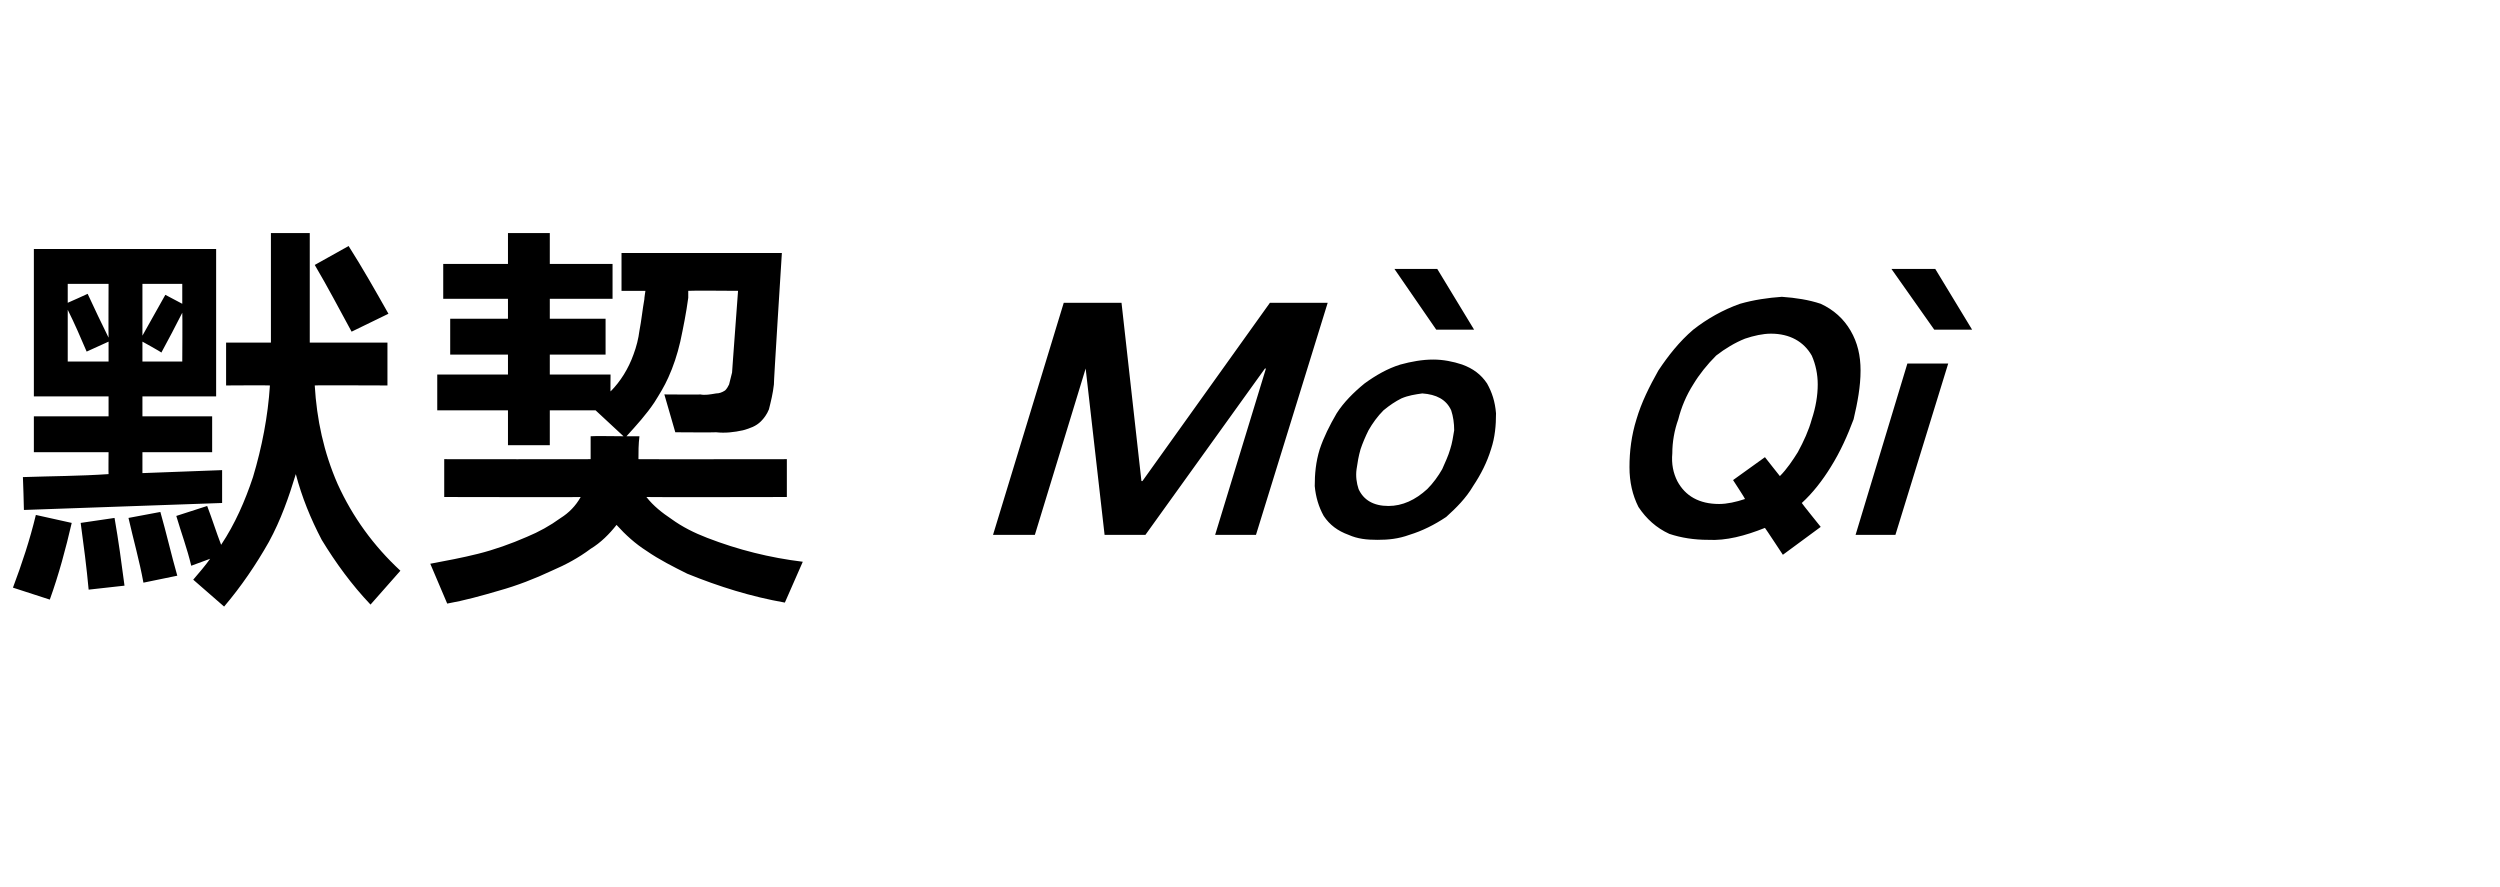 <?xml version="1.0" standalone="no"?>
<!DOCTYPE svg PUBLIC "-//W3C//DTD SVG 1.1//EN" "http://www.w3.org/Graphics/SVG/1.1/DTD/svg11.dtd">
<svg xmlns="http://www.w3.org/2000/svg" version="1.1" width="251px" height="89.1px" viewBox="0 -16 251 89.1" style="top:-16px">
  <desc>默契 M Q</desc>
  <defs/>
  <g id="Polygon15217">
    <path d="M 22.3 34.5 L 22.3 33.1 L 22.3 31.2 L 14.3 31.5 L 14.3 29.4 L 21.3 29.4 L 21.3 25.8 L 14.3 25.8 L 14.3 23.8 L 21.7 23.8 L 21.7 9 L 3.4 9 L 3.4 23.8 L 10.9 23.8 L 10.9 25.8 L 3.4 25.8 L 3.4 29.4 L 10.9 29.4 C 10.9 29.4 10.88 31.61 10.9 31.6 C 8 31.8 5.2 31.8 2.3 31.9 C 2.32 31.9 2.4 35.2 2.4 35.2 L 22.3 34.5 Z M 17.7 35.8 C 18.2 37.5 18.8 39.1 19.2 40.8 C 19.2 40.8 21.1 40.1 21.1 40.1 C 20.6 40.8 20 41.5 19.4 42.2 C 19.4 42.2 22.5 44.9 22.5 44.9 C 24.2 42.9 25.7 40.7 27 38.4 C 28.2 36.2 29 33.9 29.7 31.6 C 30.3 33.9 31.2 36.1 32.3 38.2 C 33.7 40.5 35.3 42.7 37.2 44.7 C 37.2 44.7 40.2 41.3 40.2 41.3 C 37.5 38.8 35.4 35.9 33.9 32.6 C 32.5 29.4 31.8 26.1 31.6 22.7 C 31.57 22.67 38.9 22.7 38.9 22.7 L 38.9 18.4 L 31.1 18.4 L 31.1 7.4 L 27.2 7.4 L 27.2 18.4 L 22.7 18.4 L 22.7 22.7 C 22.7 22.7 27.1 22.67 27.1 22.7 C 26.9 25.8 26.3 28.9 25.4 31.9 C 24.6 34.3 23.6 36.6 22.2 38.7 C 21.7 37.4 21.3 36.1 20.8 34.8 C 20.8 34.8 17.7 35.8 17.7 35.8 Z M 31.6 10.6 C 32.9 12.8 34.1 15.1 35.3 17.3 C 35.3 17.3 39 15.5 39 15.5 C 37.7 13.2 36.4 10.9 35 8.7 C 35 8.7 31.6 10.6 31.6 10.6 Z M 3.6 35.7 C 3 38.2 2.2 40.6 1.3 43 C 1.3 43 5 44.2 5 44.2 C 5.9 41.7 6.6 39.1 7.2 36.5 C 7.2 36.49 3.6 35.7 3.6 35.7 C 3.6 35.7 3.64 35.67 3.6 35.7 Z M 8.1 36.5 C 8.4 38.7 8.7 41 8.9 43.2 C 8.9 43.2 12.5 42.8 12.5 42.8 C 12.2 40.5 11.9 38.3 11.5 36 C 11.5 36 8.1 36.5 8.1 36.5 Z M 12.9 36 C 13.4 38.2 14 40.3 14.4 42.5 C 14.4 42.5 17.8 41.8 17.8 41.8 C 17.2 39.7 16.7 37.5 16.1 35.4 C 16.1 35.4 12.9 36 12.9 36 Z M 18.3 12.5 L 18.3 14.5 L 16.6 13.6 L 14.3 17.7 L 14.3 12.5 L 18.3 12.5 Z M 6.8 12.5 L 10.9 12.5 C 10.9 12.5 10.88 17.92 10.9 17.9 C 10.2 16.5 9.5 15 8.8 13.5 C 8.77 13.53 6.8 14.4 6.8 14.4 L 6.8 12.5 Z M 6.8 15.1 C 7.5 16.5 8.1 17.9 8.7 19.3 C 8.73 19.28 10.9 18.3 10.9 18.3 L 10.9 20.3 L 6.8 20.3 L 6.8 15.1 C 6.8 15.1 6.83 15.14 6.8 15.1 Z M 14.3 20.3 L 14.3 18.3 C 14.3 18.3 16.22 19.36 16.2 19.4 C 16.9 18.1 17.6 16.8 18.3 15.4 C 18.33 15.43 18.3 20.3 18.3 20.3 L 14.3 20.3 Z M 48 39.6 C 46.4 40 44.8 40.3 43.2 40.6 C 43.2 40.6 44.9 44.6 44.9 44.6 C 46.6 44.3 48.4 43.8 50.1 43.3 C 51.9 42.8 53.7 42.1 55.4 41.3 C 56.8 40.7 58.1 40 59.3 39.1 C 60.3 38.5 61.2 37.6 61.9 36.7 C 62.8 37.7 63.8 38.6 64.9 39.3 C 66.2 40.2 67.6 40.9 69 41.6 C 72.2 42.9 75.4 43.9 78.8 44.5 C 78.8 44.5 80.6 40.4 80.6 40.4 C 77.3 40 74.1 39.2 71 38 C 69.7 37.5 68.5 36.9 67.4 36.1 C 66.5 35.5 65.6 34.8 64.9 33.9 C 64.88 33.93 79 33.9 79 33.9 L 79 30.1 C 79 30.1 64.09 30.12 64.1 30.1 C 64.1 29.4 64.1 28.6 64.2 27.8 C 64.2 27.8 62.9 27.8 62.9 27.8 C 63.9 26.7 64.9 25.6 65.7 24.4 C 66.2 23.6 66.7 22.8 67.1 21.9 C 67.6 20.8 68 19.6 68.3 18.3 C 68.6 16.9 68.9 15.4 69.1 13.9 C 69.1 13.6 69.1 13.4 69.1 13.2 C 69.14 13.16 74.1 13.2 74.1 13.2 C 74.1 13.2 73.49 21.43 73.5 21.4 C 73.4 21.8 73.3 22.2 73.2 22.6 C 73.1 22.8 73 23 72.8 23.2 C 72.5 23.4 72.2 23.5 71.9 23.5 C 71.3 23.6 70.8 23.7 70.3 23.6 C 70.34 23.63 66.7 23.6 66.7 23.6 L 67.8 27.4 C 67.8 27.4 71.87 27.43 71.9 27.4 C 72.8 27.5 73.7 27.4 74.6 27.2 C 75.3 27 75.9 26.8 76.4 26.3 C 76.7 26 77 25.6 77.2 25.1 C 77.4 24.3 77.6 23.5 77.7 22.6 C 77.66 22.63 78.5 9.4 78.5 9.4 L 62.4 9.4 L 62.4 13.2 L 64.8 13.2 C 64.8 13.2 64.67 14.03 64.7 14 C 64.5 15.1 64.4 16.2 64.2 17.2 C 64.1 18 63.9 18.8 63.6 19.6 C 63.1 21 62.3 22.3 61.3 23.3 C 61.28 23.34 61.3 21.6 61.3 21.6 L 55.2 21.6 L 55.2 19.6 L 60.8 19.6 L 60.8 16 L 55.2 16 L 55.2 14 L 61.5 14 L 61.5 10.5 L 55.2 10.5 L 55.2 7.4 L 51 7.4 L 51 10.5 L 44.5 10.5 L 44.5 14 L 51 14 L 51 16 L 45.2 16 L 45.2 19.6 L 51 19.6 L 51 21.6 L 43.9 21.6 L 43.9 25.2 L 51 25.2 L 51 28.7 L 55.2 28.7 L 55.2 25.2 L 59.8 25.2 L 62.6 27.8 C 62.6 27.8 59.33 27.76 59.3 27.8 C 59.3 28.6 59.3 29.4 59.3 30.1 C 59.29 30.12 44.6 30.1 44.6 30.1 L 44.6 33.9 C 44.6 33.9 58.34 33.93 58.3 33.9 C 57.8 34.8 57.1 35.5 56.3 36 C 55.2 36.8 54.1 37.4 52.9 37.9 C 51.3 38.6 49.6 39.2 48 39.6 C 48 39.6 48 39.6 48 39.6 Z M 106.8 14.4 L 99.7 37.7 L 103.9 37.7 L 109 21 L 109 21 L 110.9 37.7 L 115 37.7 L 127 21 L 127.1 21 L 122 37.7 L 126.1 37.7 L 133.3 14.4 L 127.5 14.4 L 114.7 32.3 L 114.6 32.3 L 112.6 14.4 L 106.8 14.4 Z M 134.2 25.5 C 133.5 26.7 132.9 27.9 132.5 29.1 C 132.1 30.4 132 31.6 132 32.8 C 132.1 33.9 132.4 34.9 132.9 35.8 C 133.5 36.7 134.3 37.3 135.4 37.7 C 136.3 38.1 137.2 38.2 138.3 38.2 C 139.4 38.2 140.4 38.1 141.5 37.7 C 142.8 37.3 144 36.7 145.2 35.9 C 146.2 35 147.2 34 147.9 32.8 C 148.7 31.6 149.3 30.4 149.7 29.1 C 150.1 27.9 150.2 26.7 150.2 25.5 C 150.1 24.3 149.8 23.4 149.3 22.5 C 148.7 21.6 147.9 21 146.8 20.6 C 145.9 20.3 144.9 20.1 143.9 20.1 C 142.8 20.1 141.7 20.3 140.6 20.6 C 139.3 21 138.1 21.7 137 22.5 C 135.9 23.4 134.9 24.4 134.2 25.5 C 134.2 25.5 134.2 25.5 134.2 25.5 Z M 136.2 31.1 C 136.3 30.4 136.4 29.8 136.6 29.1 C 136.8 28.5 137.1 27.8 137.4 27.2 C 137.8 26.5 138.3 25.8 138.9 25.2 C 139.5 24.7 140.1 24.3 140.7 24 C 141.4 23.7 142.1 23.6 142.8 23.5 C 144.2 23.6 145.2 24.1 145.7 25.2 C 145.9 25.8 146 26.5 146 27.2 C 145.9 27.8 145.8 28.5 145.6 29.1 C 145.4 29.8 145.1 30.4 144.8 31.1 C 144.4 31.8 143.9 32.5 143.3 33.1 C 142.1 34.2 140.8 34.8 139.4 34.8 C 137.9 34.8 136.9 34.2 136.4 33.1 C 136.2 32.5 136.1 31.8 136.2 31.1 C 136.2 31.1 136.2 31.1 136.2 31.1 Z M 140 11 L 144.2 17.1 L 148 17.1 L 144.3 11 L 140 11 Z M 166.5 21.2 C 165.6 22.8 164.8 24.4 164.3 26.1 C 163.8 27.7 163.6 29.3 163.6 30.9 C 163.6 32.4 163.9 33.7 164.5 34.9 C 165.3 36.1 166.3 37 167.6 37.6 C 168.8 38 170.1 38.2 171.5 38.2 C 173.3 38.3 175.2 37.8 177.2 37 C 177.21 36.98 179 39.7 179 39.7 L 182.8 36.9 C 182.8 36.9 180.89 34.53 180.9 34.5 C 182 33.5 183 32.2 183.8 30.9 C 184.8 29.3 185.5 27.7 186.1 26.1 C 186.5 24.4 186.8 22.8 186.8 21.2 C 186.8 19.7 186.5 18.4 185.8 17.2 C 185.1 16 184.1 15.1 182.8 14.5 C 181.6 14.1 180.3 13.9 178.9 13.8 C 177.5 13.9 176.1 14.1 174.7 14.5 C 173 15.1 171.4 16 170 17.1 C 168.6 18.3 167.5 19.7 166.5 21.2 C 166.5 21.2 166.5 21.2 166.5 21.2 Z M 174 32.2 C 174 32.2 175.24 34.1 175.2 34.1 C 174.3 34.4 173.4 34.6 172.6 34.6 C 170.6 34.6 169.2 33.8 168.4 32.3 C 168 31.5 167.8 30.6 167.9 29.5 C 167.9 28.4 168.1 27.2 168.5 26.1 C 168.8 24.9 169.3 23.7 170 22.6 C 170.6 21.6 171.4 20.6 172.3 19.7 C 173.2 19 174.2 18.4 175.2 18 C 176.1 17.7 177 17.5 177.8 17.5 C 179.7 17.5 181.1 18.3 181.9 19.7 C 182.3 20.6 182.5 21.6 182.5 22.6 C 182.5 23.7 182.3 24.9 181.9 26.1 C 181.6 27.2 181.1 28.3 180.5 29.4 C 180 30.2 179.4 31.1 178.7 31.8 C 178.7 31.81 177.2 29.9 177.2 29.9 L 174 32.2 Z M 191.5 20.5 L 186.3 37.7 L 190.3 37.7 L 195.6 20.5 L 191.5 20.5 Z M 189.9 11 L 194.2 17.1 L 198 17.1 L 194.3 11 L 189.9 11 Z " stroke="none" fill="#000000"/>
  </g>
</svg>